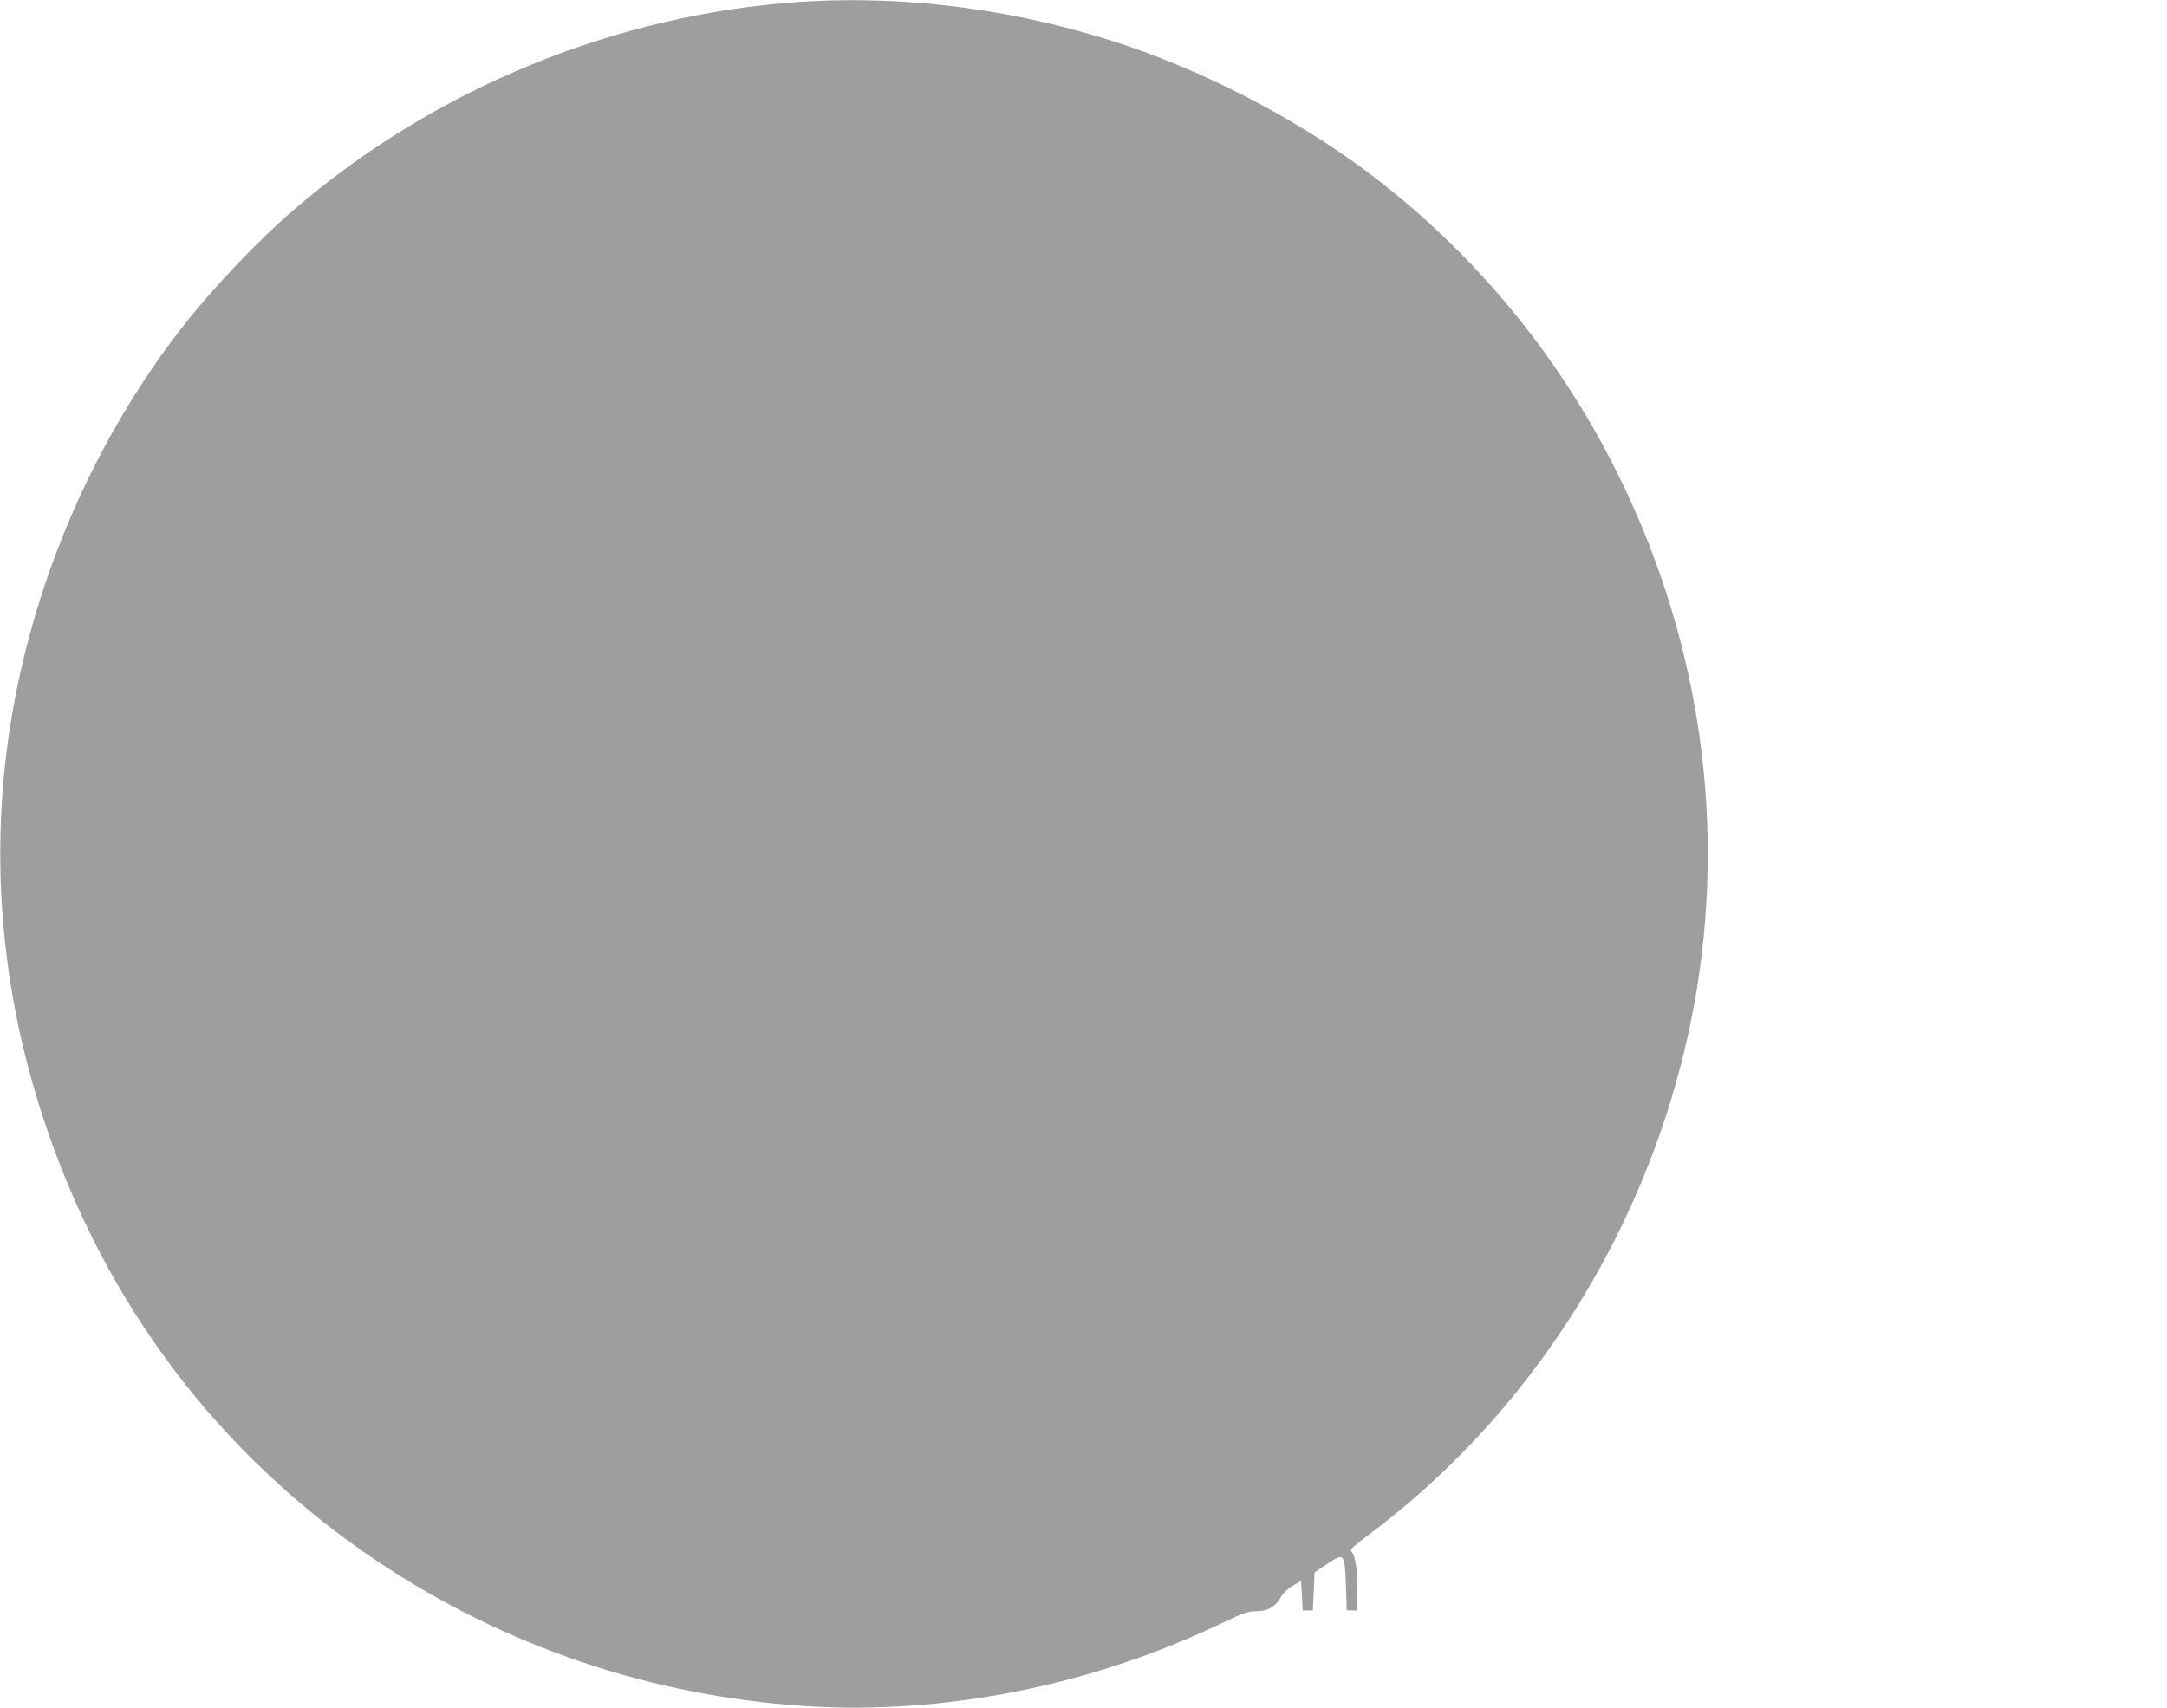 <?xml version="1.0" standalone="no"?>
<!DOCTYPE svg PUBLIC "-//W3C//DTD SVG 20010904//EN"
 "http://www.w3.org/TR/2001/REC-SVG-20010904/DTD/svg10.dtd">
<svg version="1.0" xmlns="http://www.w3.org/2000/svg"
 width="1280pt" height="1009pt" viewBox="0 0 1280 1009"
 preserveAspectRatio="xMidYMid meet">
<g transform="translate(0,1009) scale(0.1,-0.1)"
fill="#9e9e9e" stroke="none">
<path d="M4730 10079 c-1093 -72 -2165 -512 -3000 -1233 -210 -182 -468 -453
-647 -681 -564 -721 -938 -1628 -1047 -2540 -86 -721 -11 -1446 224 -2155 359
-1083 1035 -1979 1967 -2603 752 -504 1619 -798 2528 -857 818 -53 1689 120
2454 486 136 65 161 74 211 74 68 0 114 26 146 84 13 23 41 50 70 67 l49 28 5
-87 5 -87 30 0 30 0 5 113 5 112 75 50 c101 67 103 65 110 -128 l5 -147 30 0
30 0 3 100 c3 116 -10 220 -32 244 -14 16 -6 25 112 113 810 610 1422 1478
1745 2473 326 1006 326 2074 0 3080 -317 976 -905 1820 -1699 2438 -417 325
-956 614 -1474 792 -624 214 -1302 306 -1940 264z"/>
</g>
</svg>
